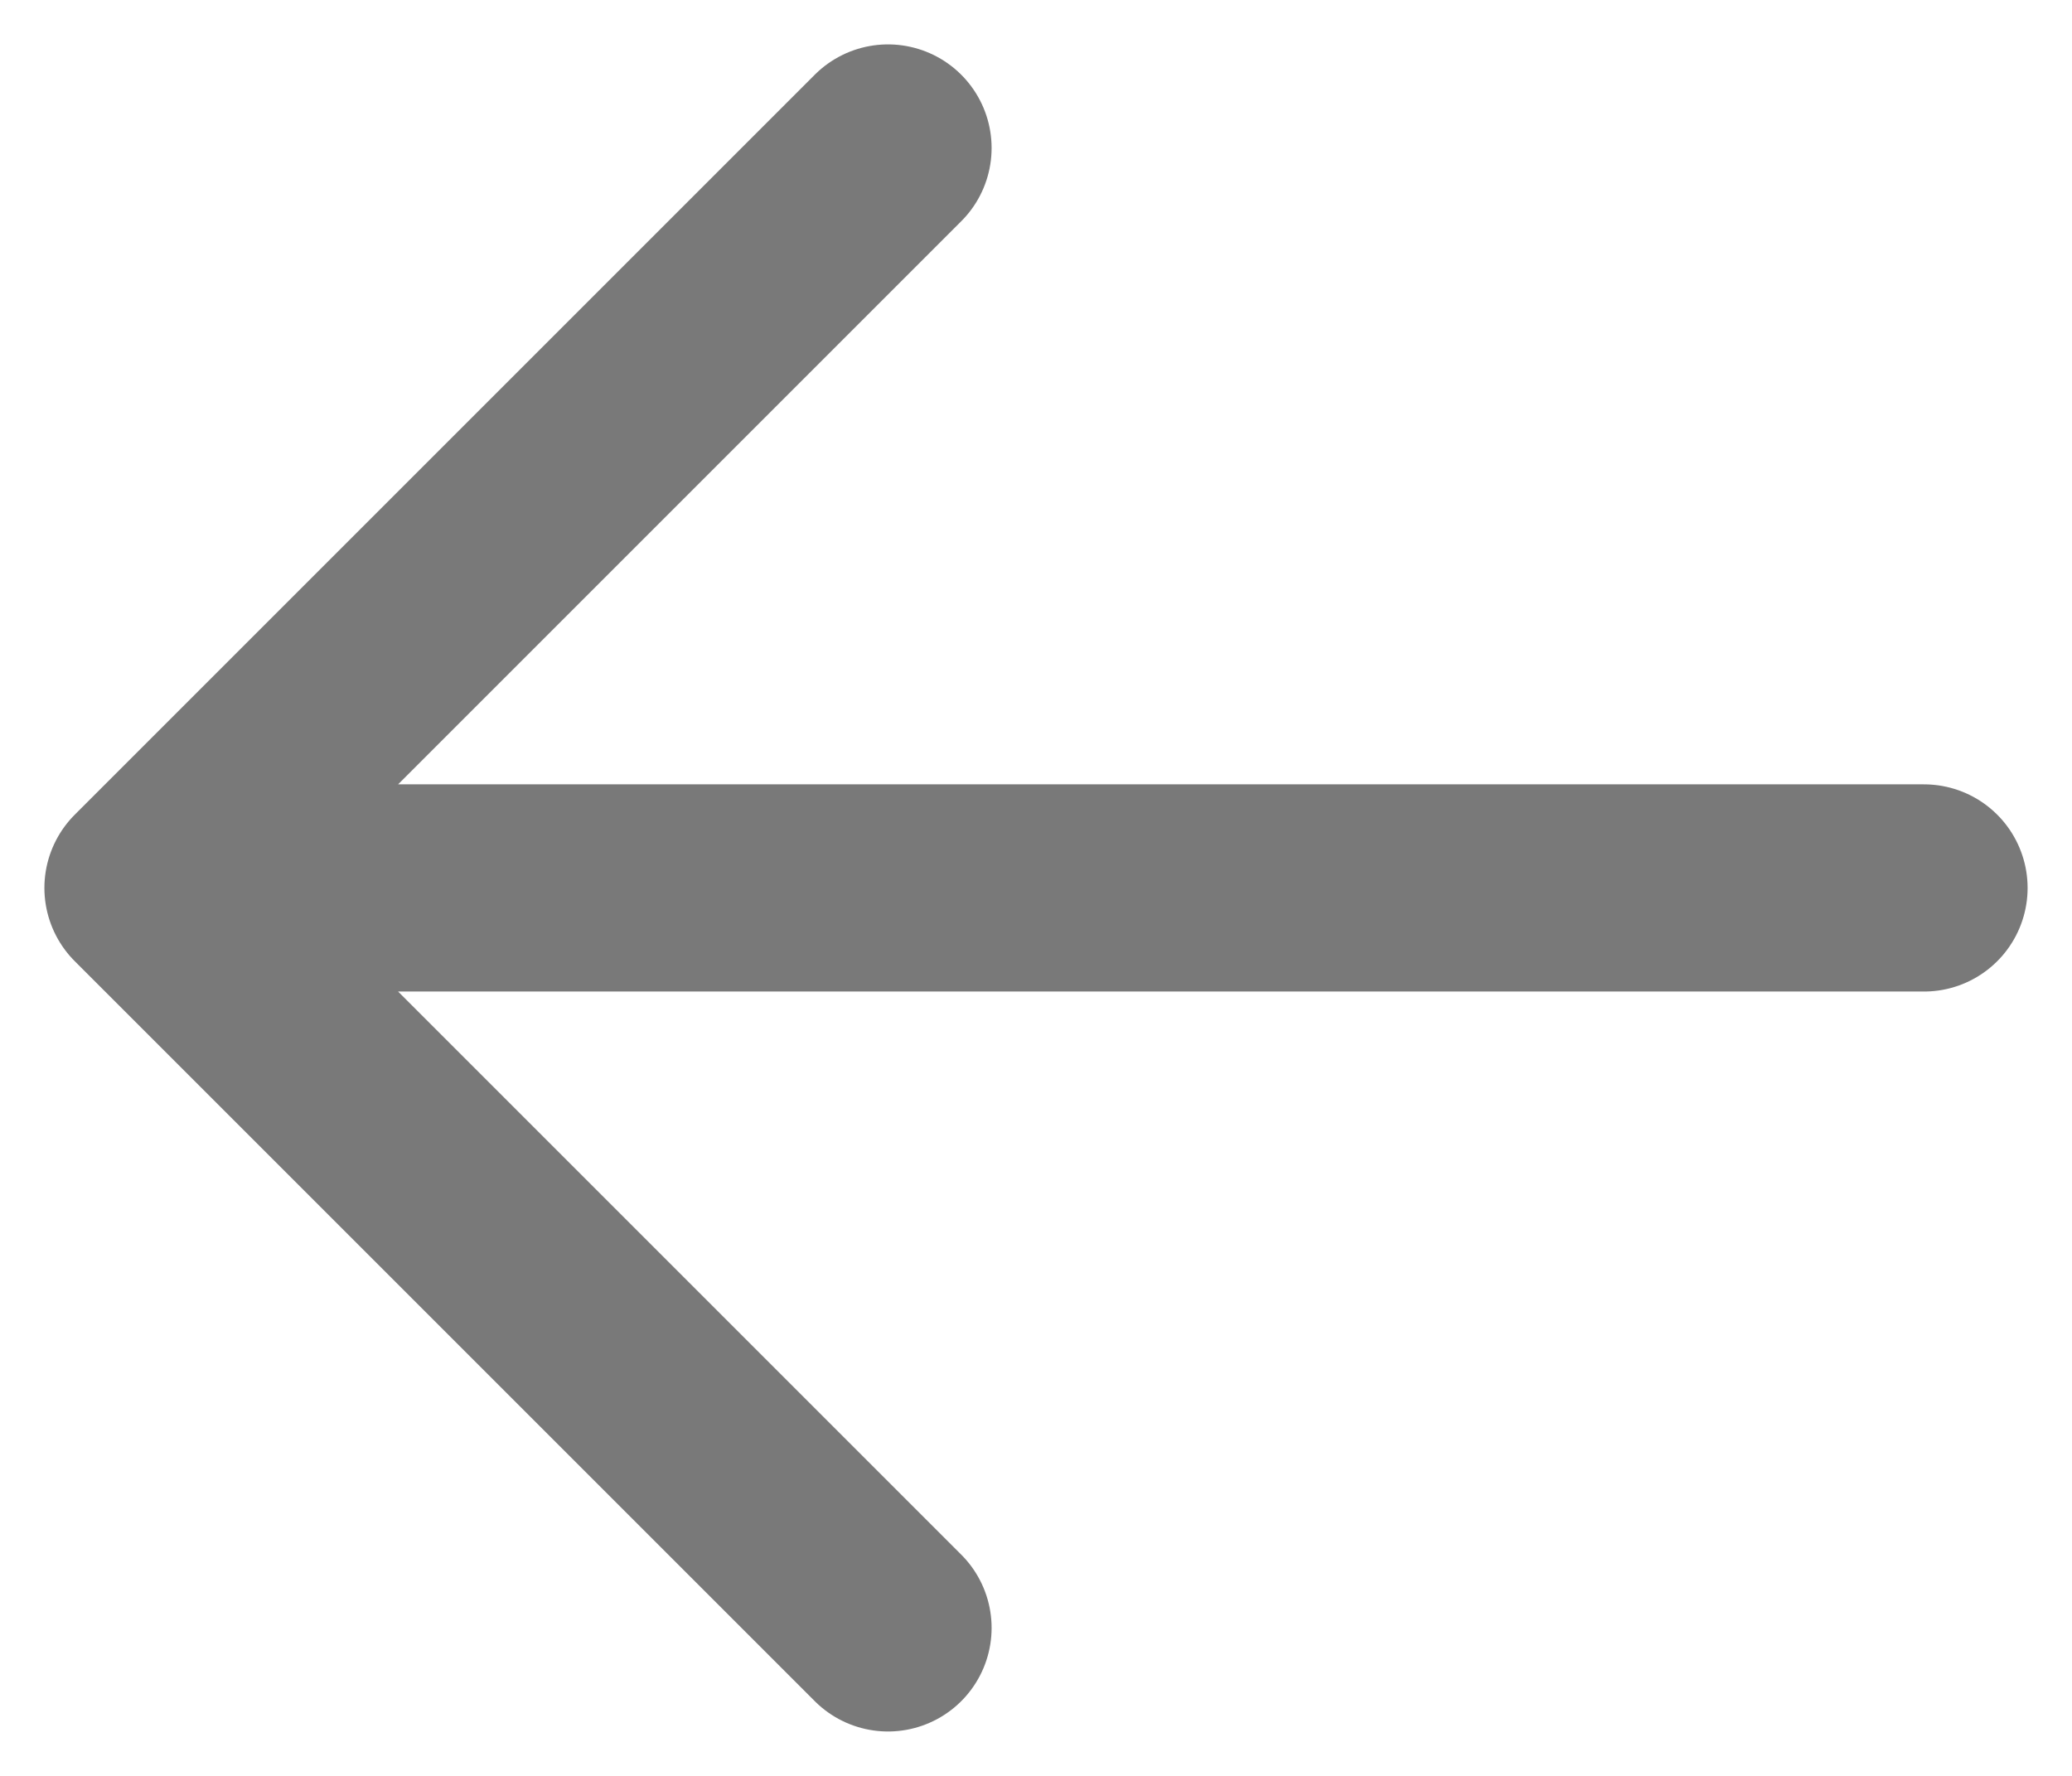 <svg width="14" height="12" viewBox="0 0 14 12" fill="none" xmlns="http://www.w3.org/2000/svg">
<g opacity="0.6">
<path d="M1 6H13M1 6L6 1M1 6L6 11" stroke="#202020" stroke-width="1.4" stroke-linecap="round" stroke-linejoin="round"/>
</g>
</svg>
